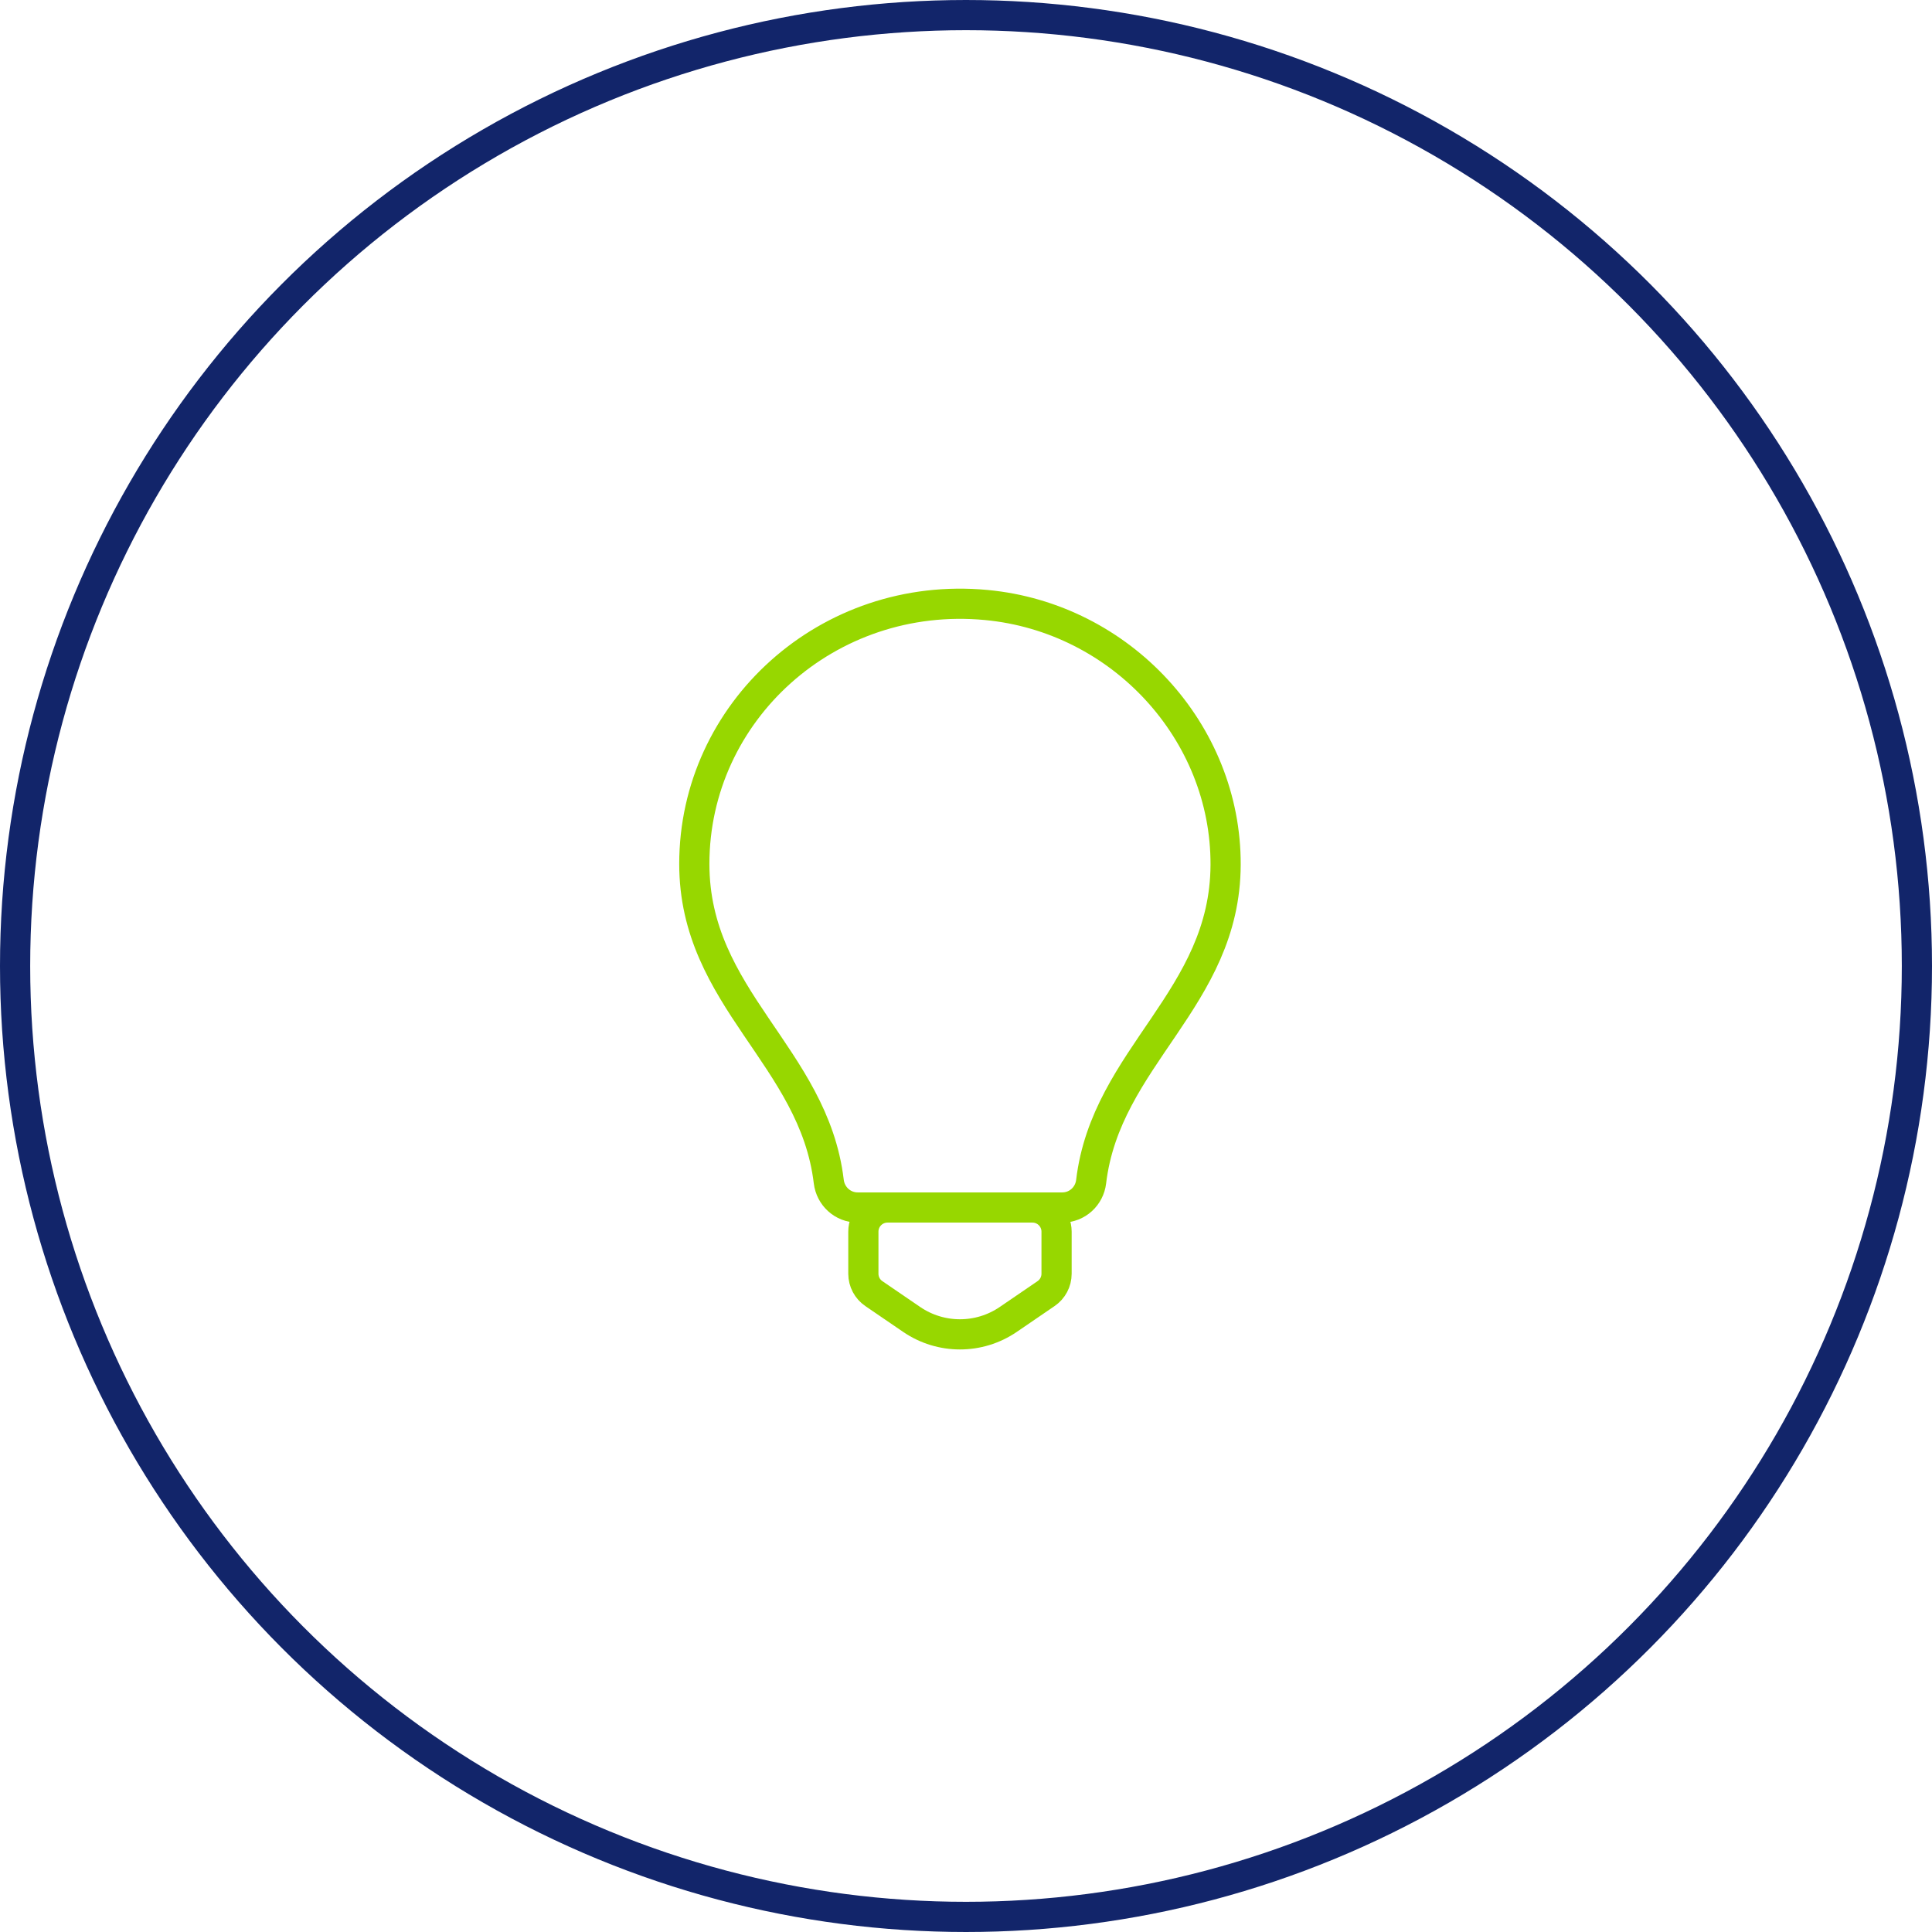 <svg xmlns="http://www.w3.org/2000/svg" width="64" height="64" viewBox="0 0 64 64">
    <defs>
        <filter id="7gflgfcida">
            <feColorMatrix in="SourceGraphic" values="0 0 0 0 0.071 0 0 0 0 0.145 0 0 0 0 0.416 0 0 0 1 0"/>
        </filter>
    </defs>
    <g fill="none" fill-rule="evenodd">
        <g>
            <g>
                <g transform="translate(-579 -2831) translate(424 2758) translate(155 73)">
                    <circle cx="32" cy="32" r="31.5" stroke="#12256A"/>
                    <g stroke-linecap="round" stroke-linejoin="round">
                        <g filter="url(#7gflgfcida)" transform="translate(16 16)">
                            <g stroke="#97D700">
                                <path d="M13.145 19.145c.492-4.139 4.438-6.054 4.455-10.497.017-4.4-3.46-8.187-7.931-8.607C4.419-.452 0 3.578 0 8.619c0 4.462 3.96 6.377 4.454 10.522.058.484.46.859.958.859h6.778c.496 0 .898-.373.955-.855zM6.4 20h4.8c.442 0 .8.358.8.8v1.394c0 .264-.13.511-.35.66l-1.25.854c-.965.659-2.235.659-3.2 0l-1.25-.854c-.22-.149-.35-.396-.35-.66V20.8c0-.442.358-.8.8-.8z" transform="translate(7 4)"/>
                            </g>
                        </g>
                    </g>
                </g>
            </g>
        </g>
    </g>
</svg>
